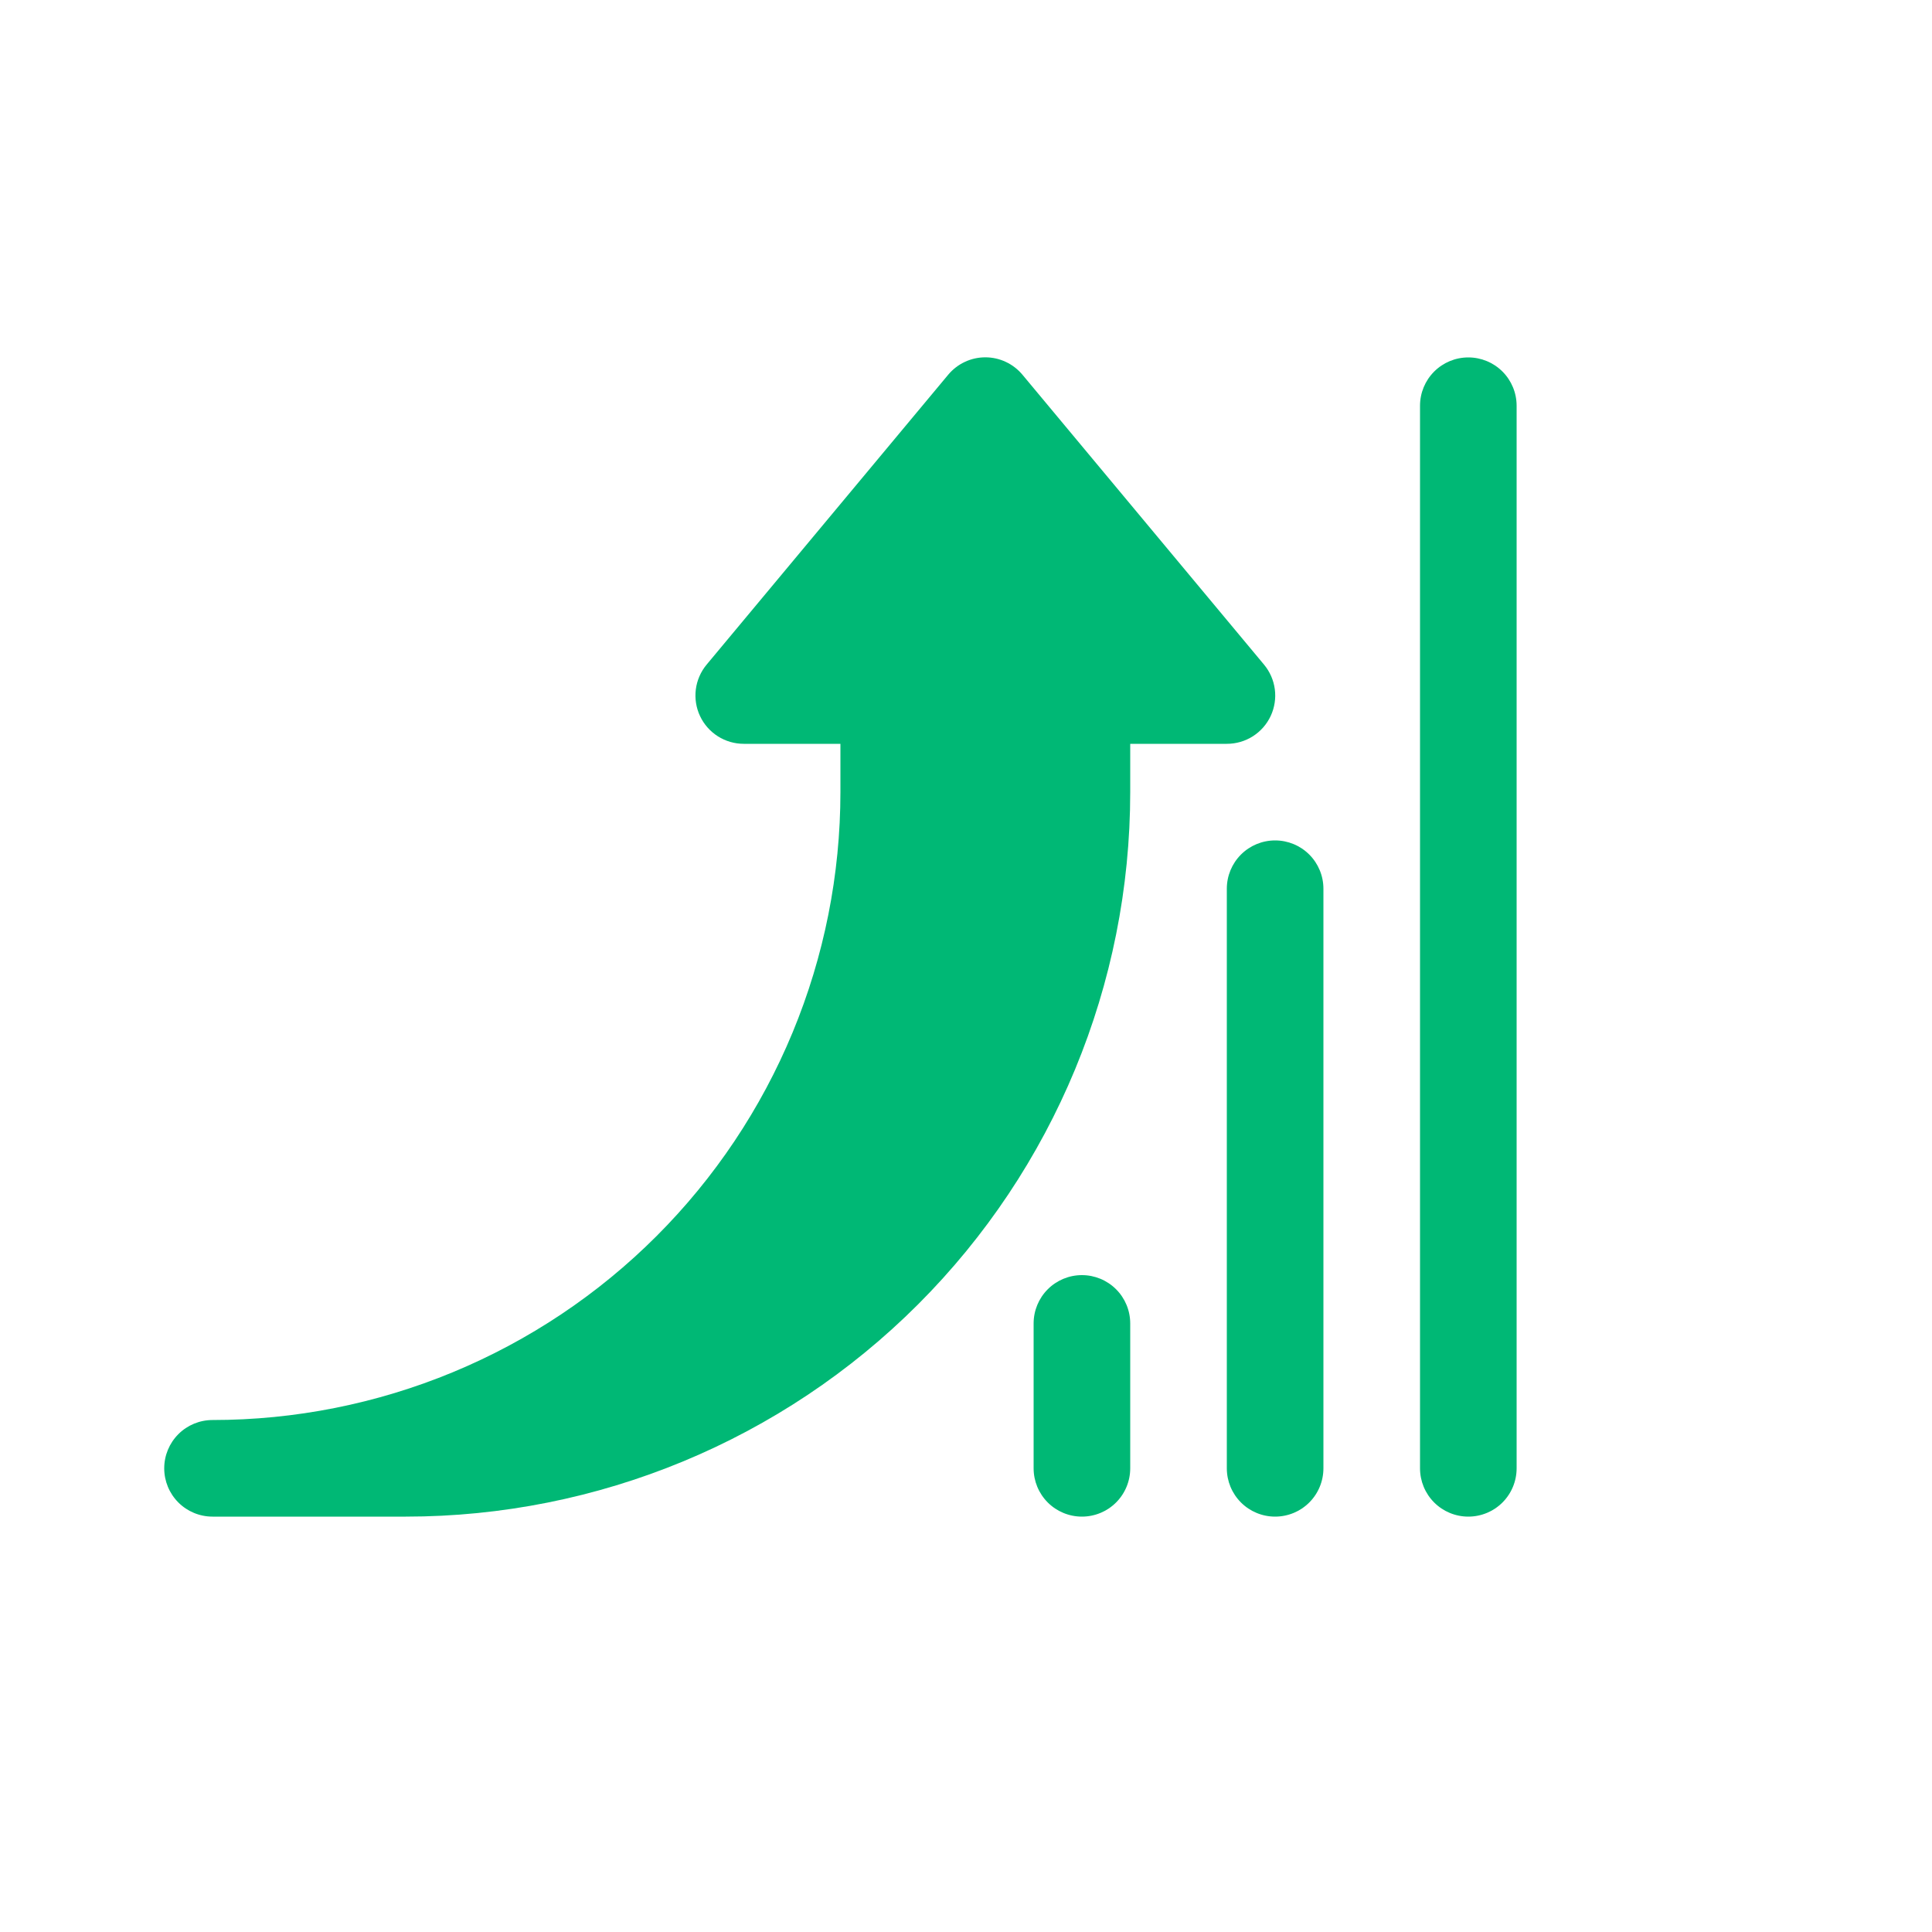 <svg width="100" height="100" viewBox="0 0 100 100" fill="none" xmlns="http://www.w3.org/2000/svg">
<path d="M65.775 37.05C65.973 36.62 66.046 36.143 65.984 35.674C65.922 35.205 65.728 34.763 65.425 34.4L52.925 19.4C52.69 19.117 52.396 18.889 52.063 18.733C51.731 18.576 51.368 18.495 51 18.495C50.632 18.495 50.269 18.576 49.937 18.733C49.604 18.889 49.31 19.117 49.075 19.4L36.575 34.4C36.271 34.765 36.077 35.21 36.016 35.681C35.956 36.153 36.031 36.632 36.233 37.062C36.435 37.493 36.756 37.857 37.157 38.111C37.559 38.366 38.025 38.501 38.5 38.5H43.5V41C43.5 45.268 42.659 49.494 41.026 53.437C39.393 57.38 36.999 60.963 33.981 63.981C30.963 66.999 27.38 69.393 23.437 71.026C19.494 72.659 15.268 73.5 11 73.5C10.337 73.5 9.701 73.763 9.232 74.232C8.763 74.701 8.5 75.337 8.5 76C8.5 76.663 8.763 77.299 9.232 77.768C9.701 78.237 10.337 78.5 11 78.5H21C30.946 78.5 40.484 74.549 47.517 67.516C54.549 60.484 58.5 50.946 58.5 41V38.5H63.5C63.978 38.501 64.447 38.365 64.85 38.108C65.253 37.851 65.574 37.484 65.775 37.05Z" fill="#00B875"/>
<path d="M76 18.5C75.337 18.5 74.701 18.763 74.232 19.232C73.763 19.701 73.5 20.337 73.5 21V76C73.5 76.663 73.763 77.299 74.232 77.768C74.701 78.237 75.337 78.5 76 78.5C76.663 78.5 77.299 78.237 77.768 77.768C78.237 77.299 78.5 76.663 78.5 76V21C78.5 20.337 78.237 19.701 77.768 19.232C77.299 18.763 76.663 18.5 76 18.5Z" fill="#00B875"/>
<path d="M66 43.5C65.337 43.5 64.701 43.763 64.232 44.232C63.763 44.701 63.5 45.337 63.5 46V76C63.5 76.663 63.763 77.299 64.232 77.768C64.701 78.237 65.337 78.5 66 78.5C66.663 78.5 67.299 78.237 67.768 77.768C68.237 77.299 68.5 76.663 68.5 76V46C68.5 45.337 68.237 44.701 67.768 44.232C67.299 43.763 66.663 43.5 66 43.5Z" fill="#00B875"/>
<path d="M56 66C55.337 66 54.701 66.263 54.232 66.732C53.763 67.201 53.5 67.837 53.5 68.5V76C53.5 76.663 53.763 77.299 54.232 77.768C54.701 78.237 55.337 78.5 56 78.5C56.663 78.5 57.299 78.237 57.768 77.768C58.237 77.299 58.5 76.663 58.5 76V68.5C58.5 67.837 58.237 67.201 57.768 66.732C57.299 66.263 56.663 66 56 66Z" fill="#00B875"/>
</svg>
